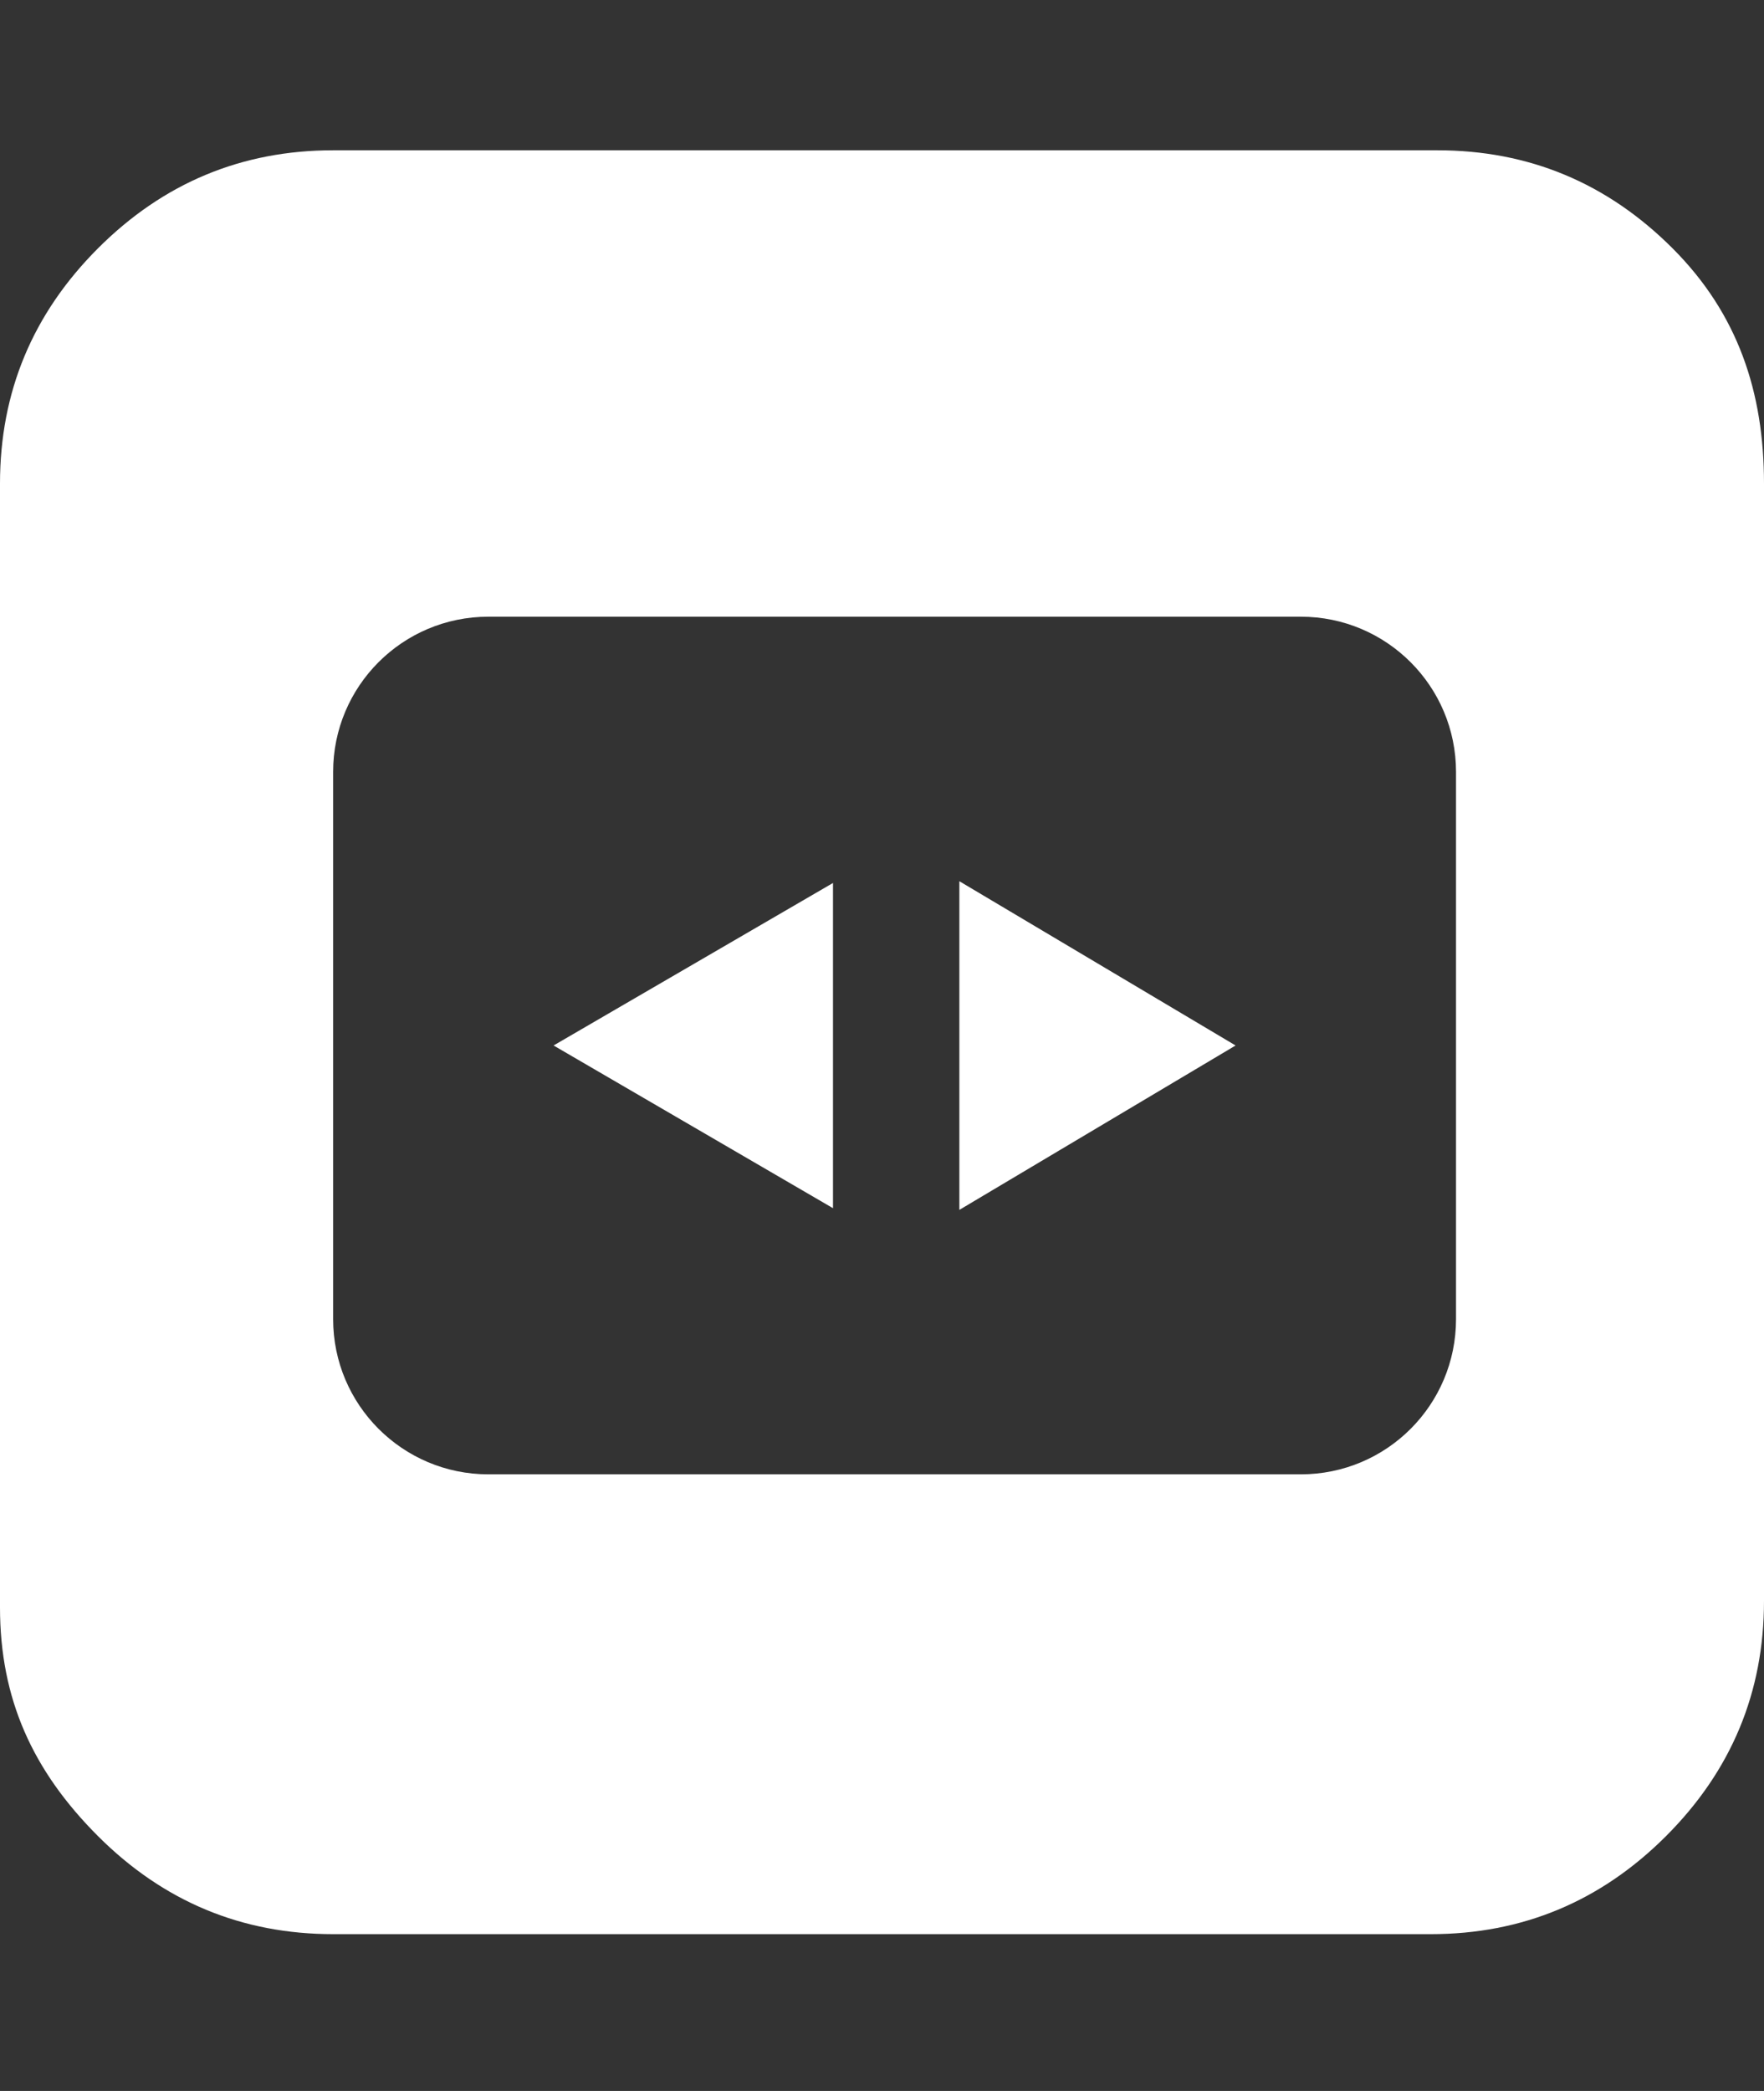 <?xml version="1.0" encoding="utf-8"?>
<!DOCTYPE svg PUBLIC "-//W3C//DTD SVG 1.1//EN" "http://www.w3.org/Graphics/SVG/1.1/DTD/svg11.dtd">
<svg version="1.1" xmlns="http://www.w3.org/2000/svg" xmlns:xlink="http://www.w3.org/1999/xlink" width="27" height="32" viewBox="0 0 27 32">
    <rect x="0" y="0" width="27" height="32" fill="#333333" stroke="none"/>
    <path style="fill:#ffffff;" d="M25.6 3.8c-1-1-2.199-1.5-3.6-1.5h-16.9c-1.4 0-2.6 0.5-3.6 1.5s-1.5 2.2-1.5 3.6v17.2c0 1.4 0.5 2.5 1.5 3.5s2.2 1.5 3.6 1.5h16.8c1.398 0 2.6-0.5 3.6-1.5s1.5-2.2 1.5-3.6v-17.1c0-1.4-0.4-2.6-1.4-3.6zM22.286 20.188c0 1.313-1.063 2.375-2.375 2.375h-12.437c-1.311 0-2.375-1.063-2.375-2.375v-8.375c0-1.312 1.063-2.375 2.375-2.375h12.437c1.311 0 2.375 1.063 2.375 2.375v8.375z"></path>
    <path style="fill:#ffffff;" d="M12.75 18.49v-4.977l-4.277 2.487z"></path>
    <path style="fill:#ffffff;" d="M14.684 18.516l4.228-2.516-4.228-2.514z"></path>
</svg>
